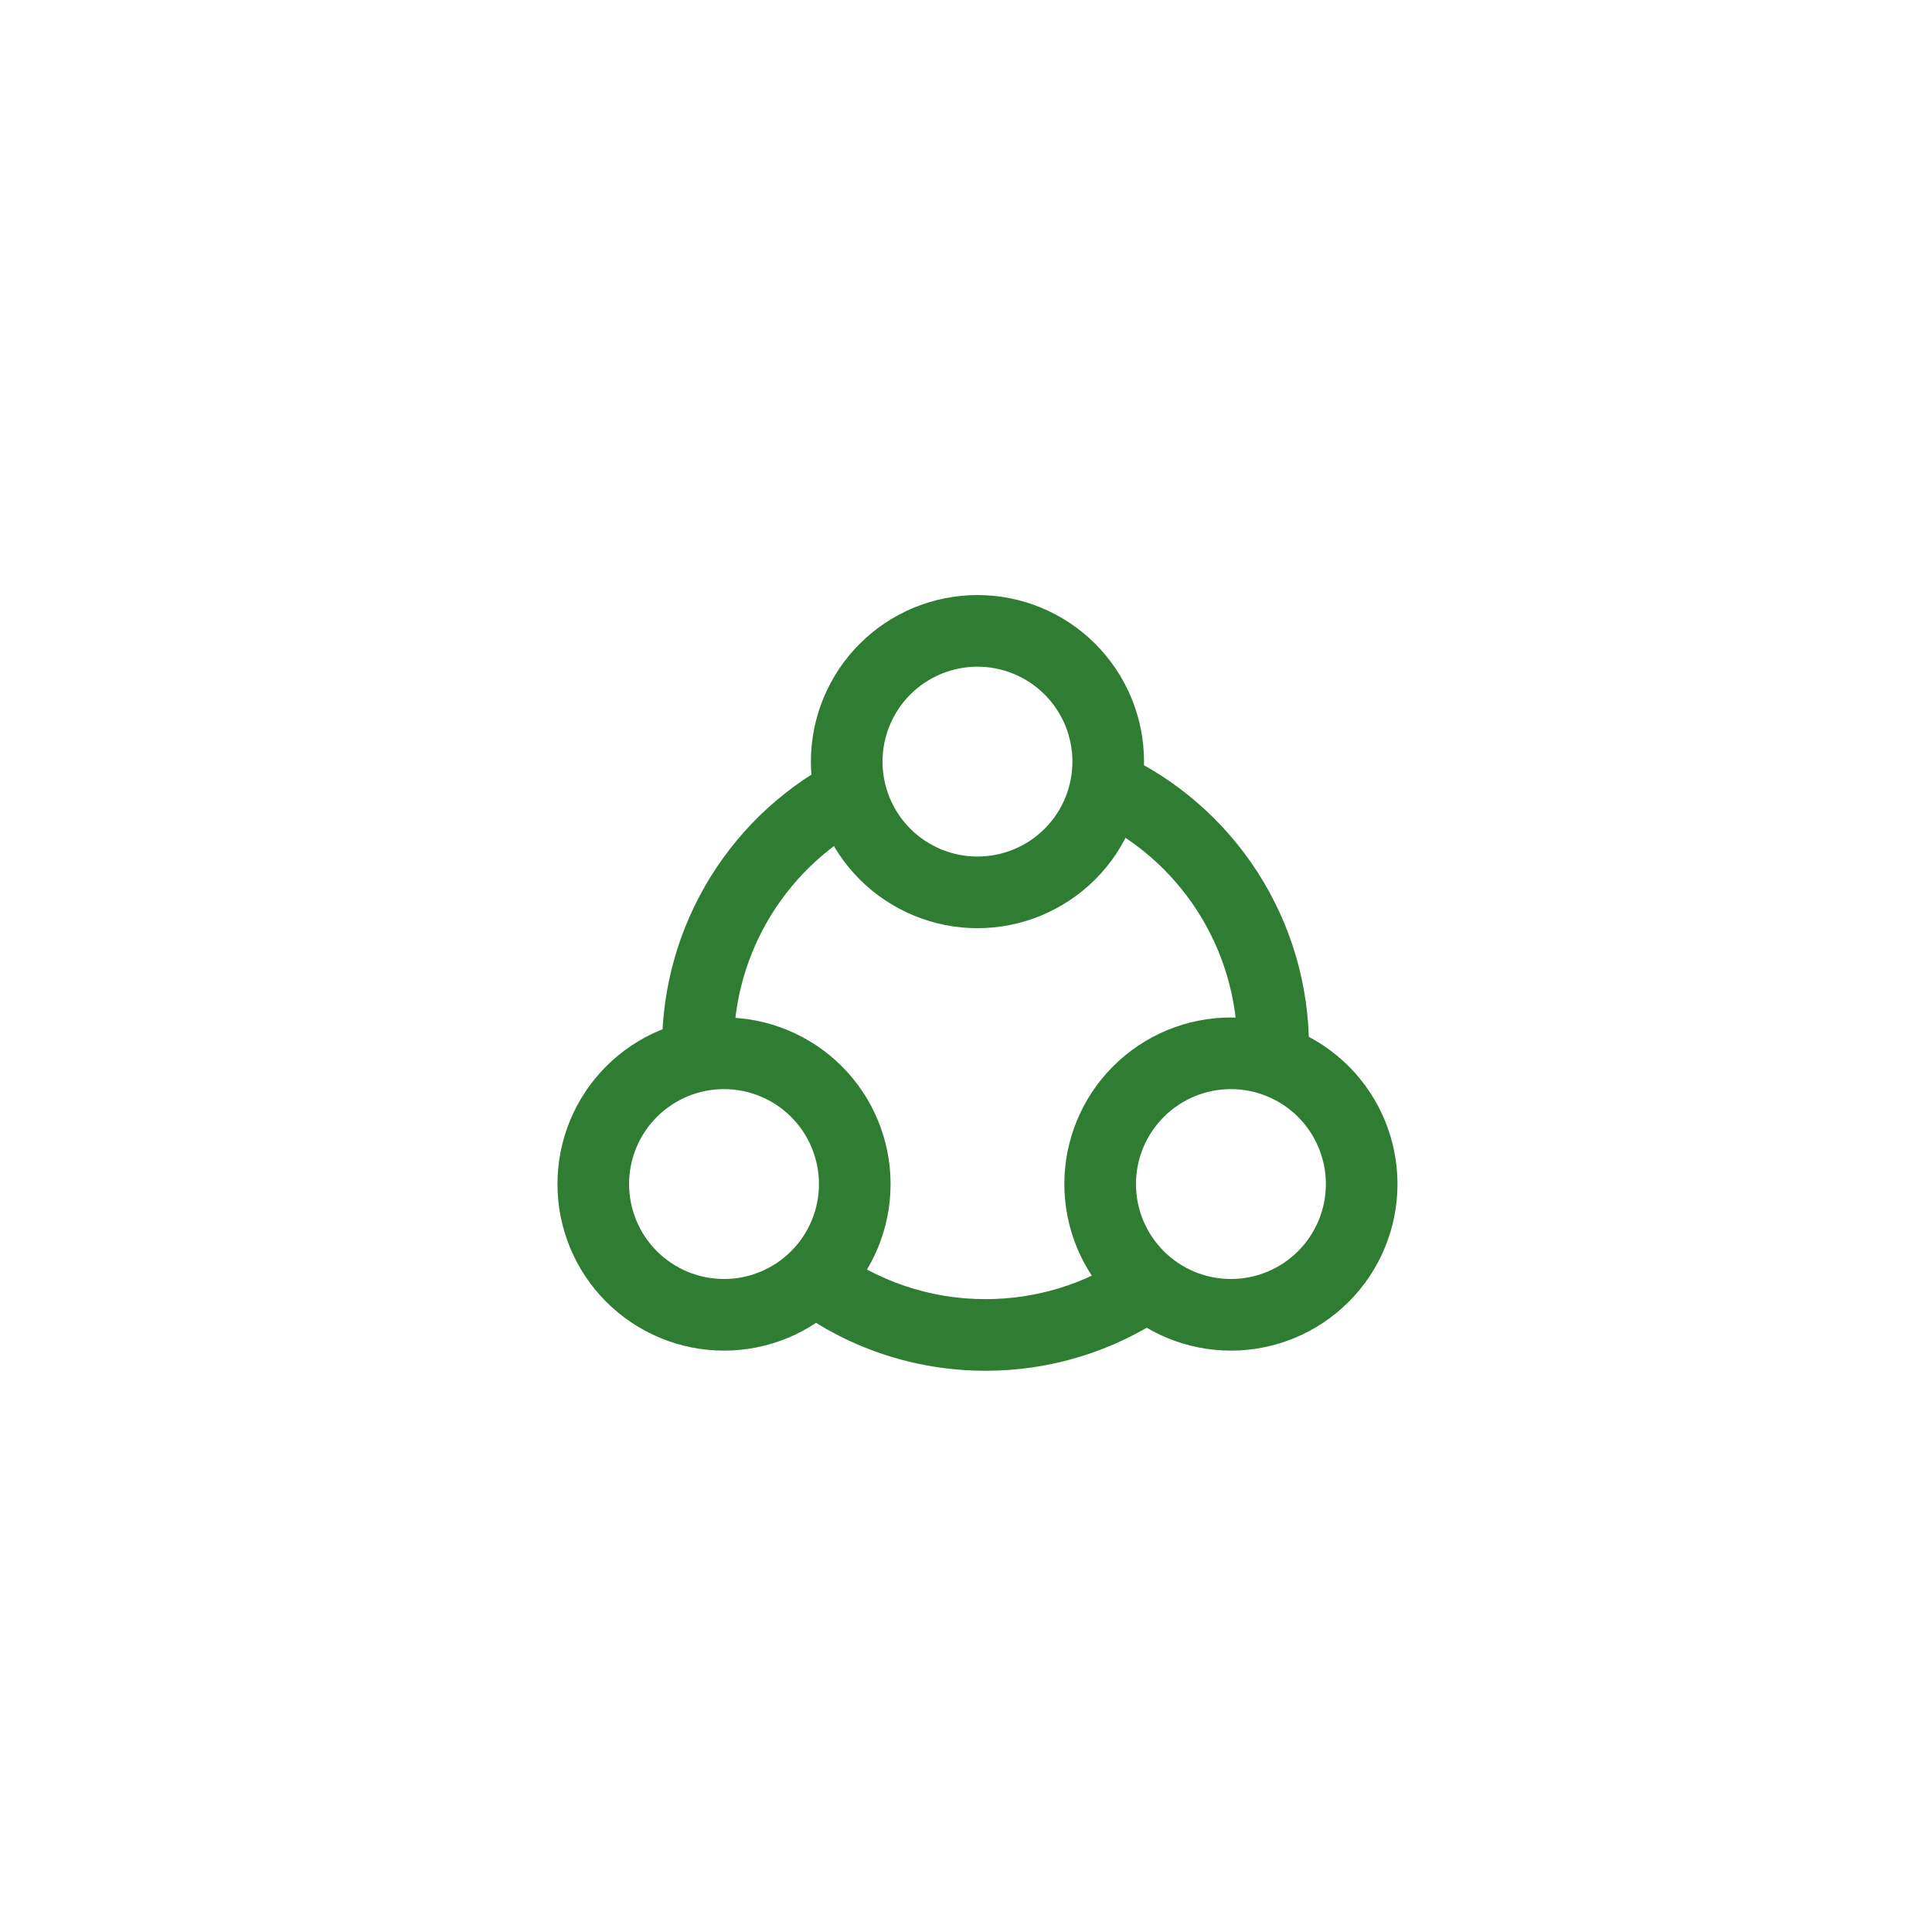 <svg width="100" height="100" viewBox="0 0 100 100" fill="none" xmlns="http://www.w3.org/2000/svg">
<path d="M43.774 39.661L44.982 42.084C42.727 43.206 40.829 44.935 39.503 47.077C38.176 49.219 37.474 51.688 37.475 54.207H34.768C34.767 51.185 35.61 48.222 37.201 45.652C38.792 43.083 41.069 41.008 43.774 39.661ZM41.121 67.093L42.77 64.946C45.132 66.764 48.03 67.748 51.011 67.743C53.748 67.743 56.363 66.93 58.58 65.431L60.096 67.672C57.414 69.487 54.249 70.454 51.011 70.45C47.383 70.45 43.937 69.258 41.121 67.093ZM67.253 54.207H64.546C64.547 51.611 63.802 49.07 62.399 46.886C60.996 44.702 58.994 42.968 56.633 41.889L57.759 39.429C60.592 40.723 62.993 42.804 64.676 45.424C66.36 48.044 67.254 51.093 67.253 54.207Z" fill="#2E7D32" stroke="#2E7D32"/>
<path d="M50.594 44.835C52.03 44.835 53.407 44.265 54.422 43.25C55.438 42.234 56.008 40.857 56.008 39.421C56.008 37.985 55.438 36.608 54.422 35.593C53.407 34.577 52.03 34.007 50.594 34.007C49.158 34.007 47.781 34.577 46.765 35.593C45.75 36.608 45.179 37.985 45.179 39.421C45.179 40.857 45.75 42.234 46.765 43.25C47.781 44.265 49.158 44.835 50.594 44.835ZM50.594 47.543C48.44 47.543 46.374 46.687 44.851 45.164C43.328 43.641 42.472 41.575 42.472 39.421C42.472 37.267 43.328 35.202 44.851 33.678C46.374 32.155 48.44 31.3 50.594 31.3C52.748 31.3 54.813 32.155 56.336 33.678C57.859 35.202 58.715 37.267 58.715 39.421C58.715 41.575 57.859 43.641 56.336 45.164C54.813 46.687 52.748 47.543 50.594 47.543ZM63.712 66.701C64.423 66.701 65.127 66.561 65.784 66.289C66.441 66.017 67.038 65.618 67.541 65.115C68.044 64.612 68.442 64.016 68.715 63.359C68.987 62.702 69.127 61.998 69.127 61.287C69.127 60.576 68.987 59.872 68.715 59.215C68.442 58.558 68.044 57.961 67.541 57.458C67.038 56.955 66.441 56.557 65.784 56.285C65.127 56.012 64.423 55.872 63.712 55.872C62.276 55.872 60.899 56.443 59.884 57.458C58.868 58.474 58.298 59.851 58.298 61.287C58.298 62.723 58.868 64.1 59.884 65.115C60.899 66.13 62.276 66.701 63.712 66.701ZM63.712 69.408C61.558 69.408 59.493 68.552 57.97 67.029C56.447 65.506 55.591 63.441 55.591 61.287C55.591 59.133 56.447 57.067 57.97 55.544C59.493 54.021 61.558 53.165 63.712 53.165C65.866 53.165 67.932 54.021 69.455 55.544C70.978 57.067 71.834 59.133 71.834 61.287C71.834 63.441 70.978 65.506 69.455 67.029C67.932 68.552 65.866 69.408 63.712 69.408ZM37.475 66.701C38.186 66.701 38.89 66.561 39.547 66.289C40.204 66.017 40.801 65.618 41.303 65.115C41.806 64.612 42.205 64.016 42.477 63.359C42.749 62.702 42.889 61.998 42.889 61.287C42.889 60.576 42.749 59.872 42.477 59.215C42.205 58.558 41.806 57.961 41.303 57.458C40.801 56.955 40.204 56.557 39.547 56.285C38.89 56.012 38.186 55.872 37.475 55.872C36.039 55.872 34.662 56.443 33.646 57.458C32.631 58.474 32.061 59.851 32.061 61.287C32.061 62.723 32.631 64.1 33.646 65.115C34.662 66.13 36.039 66.701 37.475 66.701ZM37.475 69.408C35.321 69.408 33.255 68.552 31.732 67.029C30.209 65.506 29.354 63.441 29.354 61.287C29.354 59.133 30.209 57.067 31.732 55.544C33.255 54.021 35.321 53.165 37.475 53.165C39.629 53.165 41.694 54.021 43.218 55.544C44.741 57.067 45.596 59.133 45.596 61.287C45.596 63.441 44.741 65.506 43.218 67.029C41.694 68.552 39.629 69.408 37.475 69.408Z" fill="#2E7D32" stroke="#2E7D32"/>
</svg>
